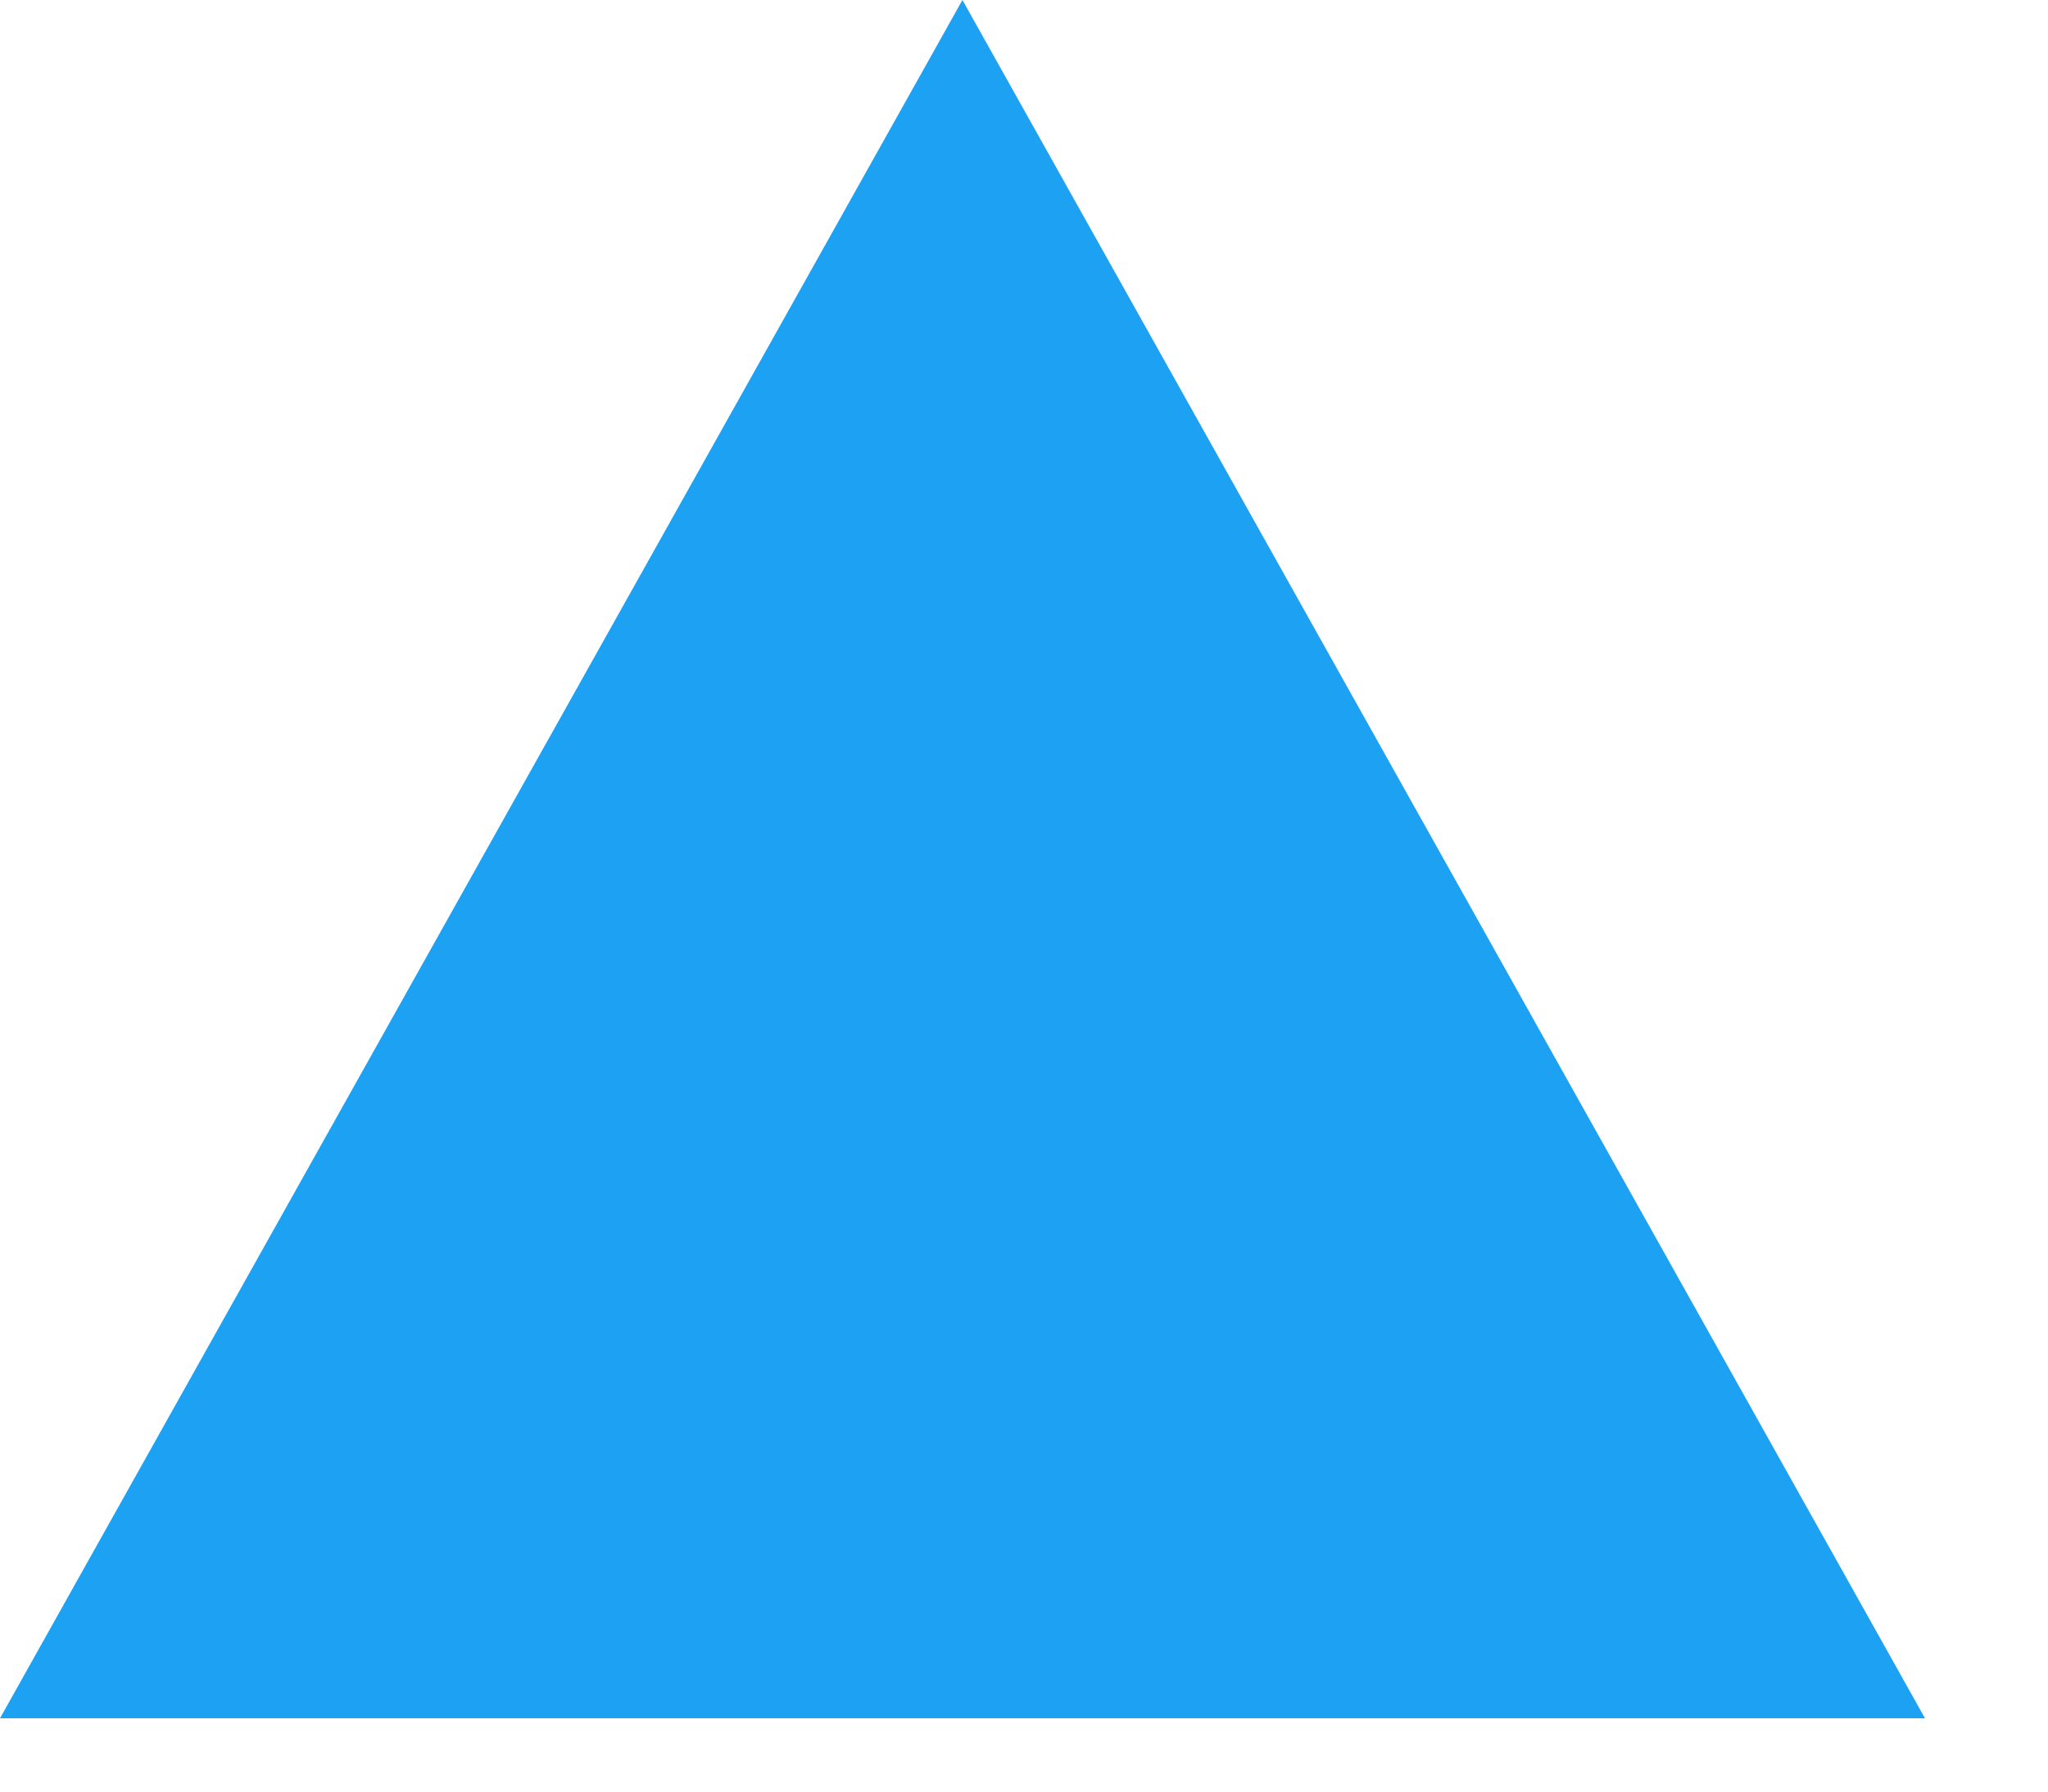 <?xml version="1.0" encoding="utf-8"?>
<svg xmlns="http://www.w3.org/2000/svg" fill="none" height="100%" overflow="visible" preserveAspectRatio="none" style="display: block;" viewBox="0 0 16 14" width="100%">
<path d="M7.519 0L15.039 13.427H0L7.519 0Z" fill="#1DA1F2" id="Polygon 6"/>
</svg>